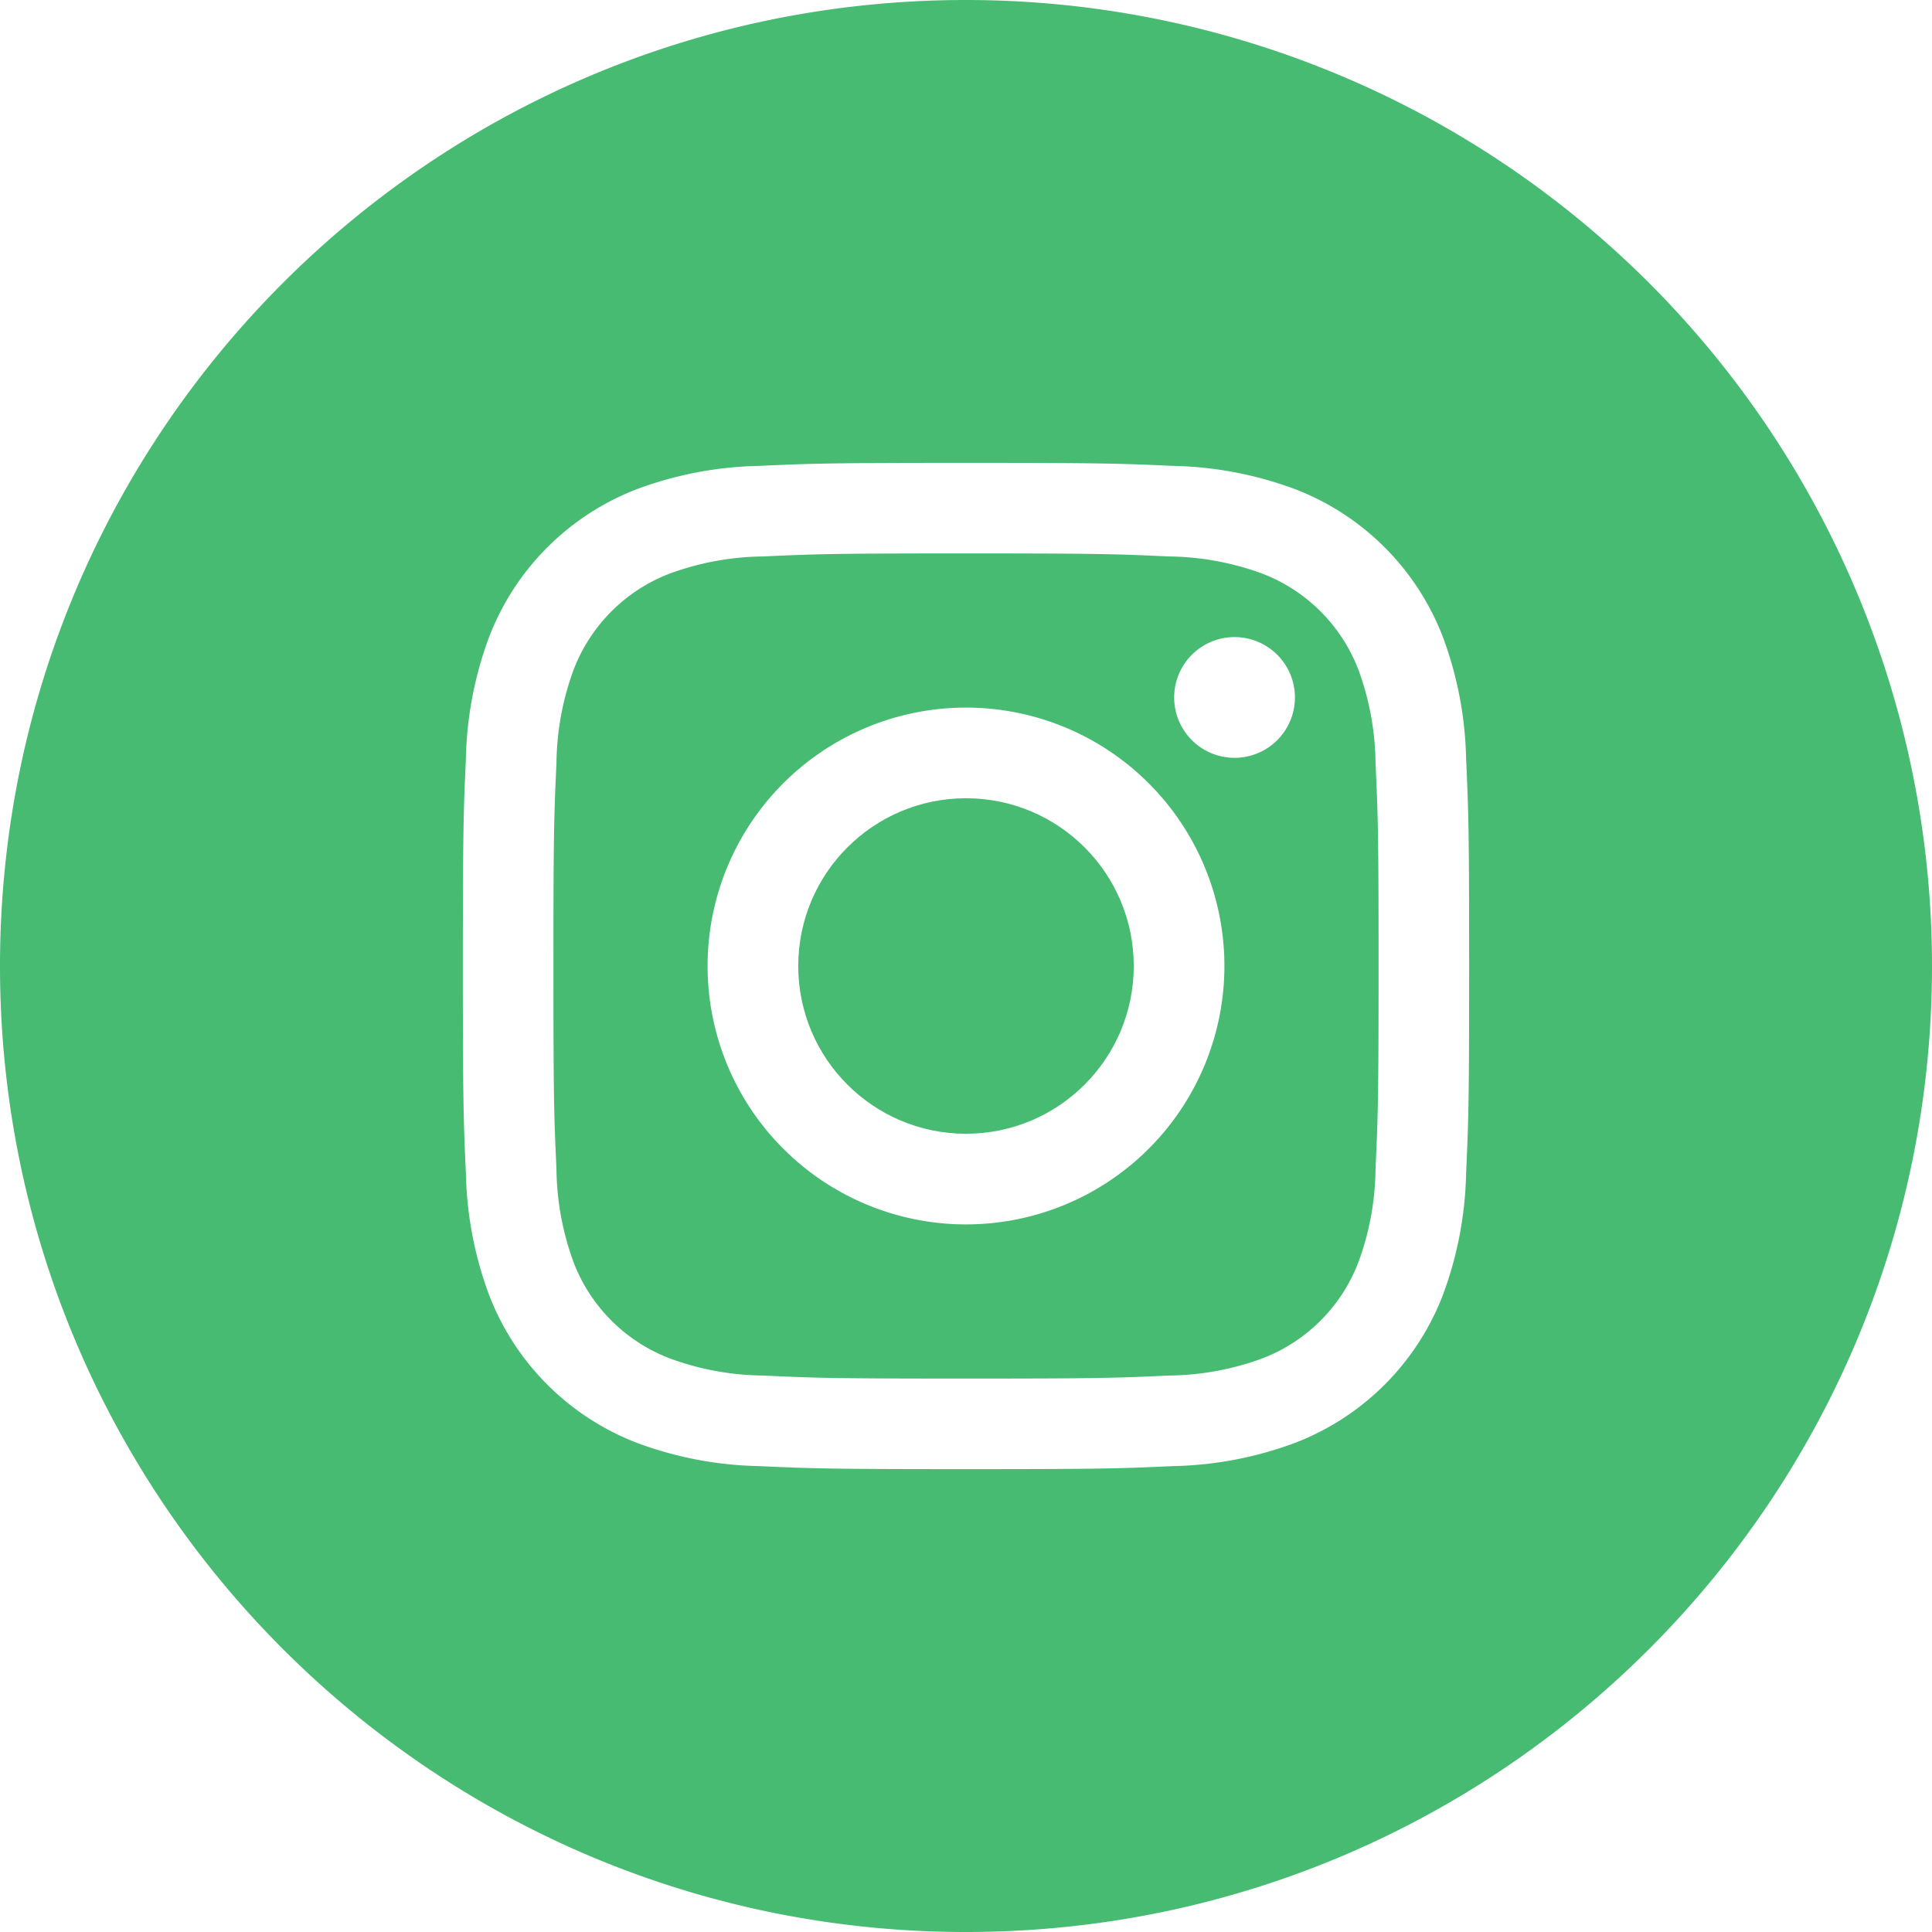 <svg width="40" height="40" viewBox="0 0 40 40" xmlns="http://www.w3.org/2000/svg"><title>instagram</title><g fill="#47BB72" fill-rule="nonzero"><path d="M28.12 13.856a3.45 3.45 0 0 0-1.978-1.977 5.763 5.763 0 0 0-1.934-.358c-1.098-.05-1.427-.063-4.208-.063s-3.11.013-4.208.063a5.763 5.763 0 0 0-1.936.358 3.45 3.45 0 0 0-1.977 1.98c-.23.618-.35 1.272-.358 1.933-.05 1.098-.063 1.427-.063 4.208s.013 3.11.063 4.208c.007.661.129 1.316.358 1.936a3.45 3.45 0 0 0 1.98 1.977c.618.23 1.272.35 1.933.358 1.098.05 1.427.063 4.208.063s3.11-.013 4.208-.063a5.763 5.763 0 0 0 1.936-.358 3.45 3.45 0 0 0 1.977-1.98c.23-.618.35-1.272.358-1.933.05-1.098.063-1.427.063-4.208s-.013-3.11-.063-4.208a5.763 5.763 0 0 0-.358-1.936ZM20 25.35a5.35 5.35 0 1 1 0-10.7 5.35 5.35 0 0 1 0 10.7Zm5.56-9.66a1.25 1.25 0 1 1 0-2.5 1.25 1.25 0 0 1 0 2.5Z"/><circle cx="20" cy="20" r="3.473"/><path d="M20 0C8.954 0 0 8.954 0 20s8.954 20 20 20 20-8.954 20-20A20 20 0 0 0 20 0Zm10.354 24.296a7.646 7.646 0 0 1-.485 2.527 5.325 5.325 0 0 1-3.046 3.046 7.646 7.646 0 0 1-2.527.485c-1.113.05-1.467.063-4.296.063-2.83 0-3.183-.013-4.296-.063a7.646 7.646 0 0 1-2.527-.485 5.325 5.325 0 0 1-3.046-3.046 7.646 7.646 0 0 1-.485-2.527c-.05-1.113-.063-1.467-.063-4.296 0-2.83.013-3.183.063-4.296a7.646 7.646 0 0 1 .485-2.527 5.325 5.325 0 0 1 3.046-3.046 7.646 7.646 0 0 1 2.527-.485c1.113-.05 1.467-.063 4.296-.063 2.83 0 3.183.013 4.296.063a7.646 7.646 0 0 1 2.527.485 5.325 5.325 0 0 1 3.046 3.046c.303.809.467 1.663.485 2.527.05 1.113.063 1.467.063 4.296 0 2.83-.013 3.183-.063 4.296Z"/></g><script xmlns="" id="bw-fido2-page-script"/></svg>